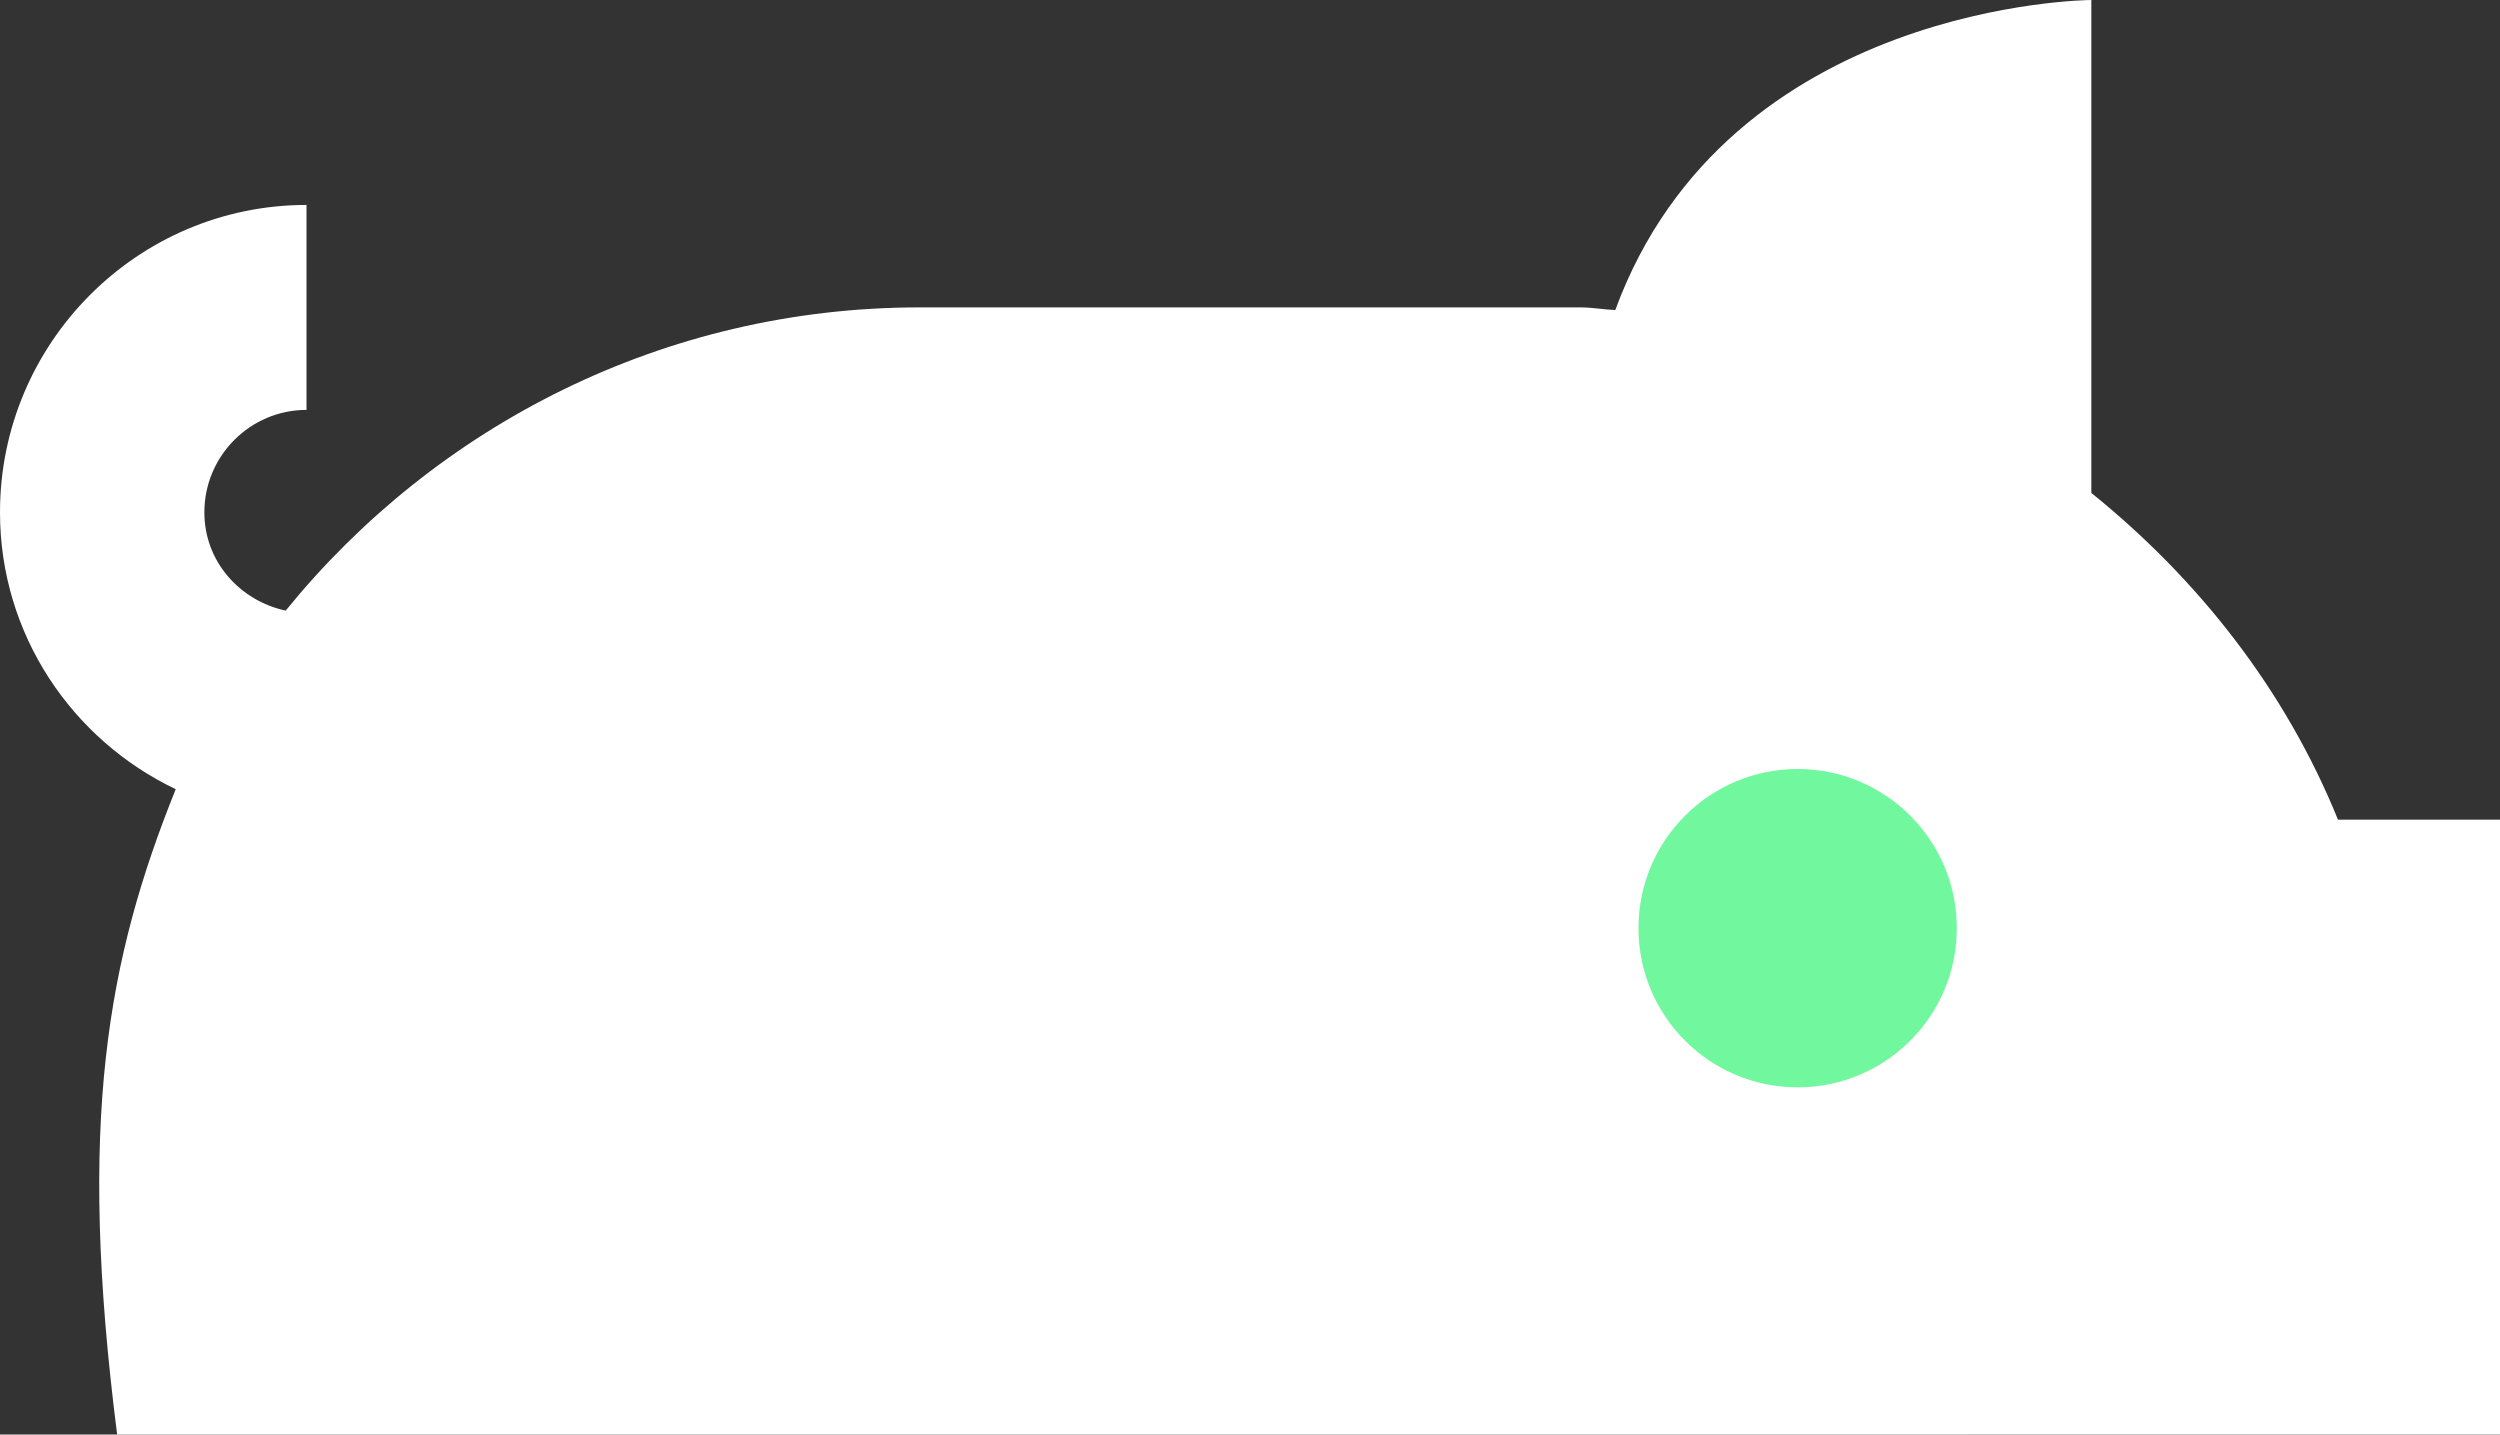 <svg xmlns="http://www.w3.org/2000/svg" width="359" height="206" viewBox="0 0 359 206" fill="none"><rect x="0" y="0" width="359" height="206" fill="#333333" stroke="none"/><path d="M16.822 206C11.079 161.009 15.412 137.759 25.233 113.329C10.371 106.238 0 91.14 0 73.573C0 49.233 19.745 29.43 44.015 29.43V58.861C35.934 58.861 29.346 65.455 29.346 73.573C29.346 80.622 34.421 86.257 41.024 87.685C62.564 61.158 95.355 44.142 132.046 44.142H226.954C228.639 44.142 230.269 44.453 231.954 44.522C248.226 0.235 300.315 0 300.315 0V70.786C315.617 83.132 328.134 98.962 335.734 117.708H359V205.993H335.713" fill="white"></path><circle cx="258.142" cy="133.287" r="22.857" fill="#71F89F"></circle></svg>